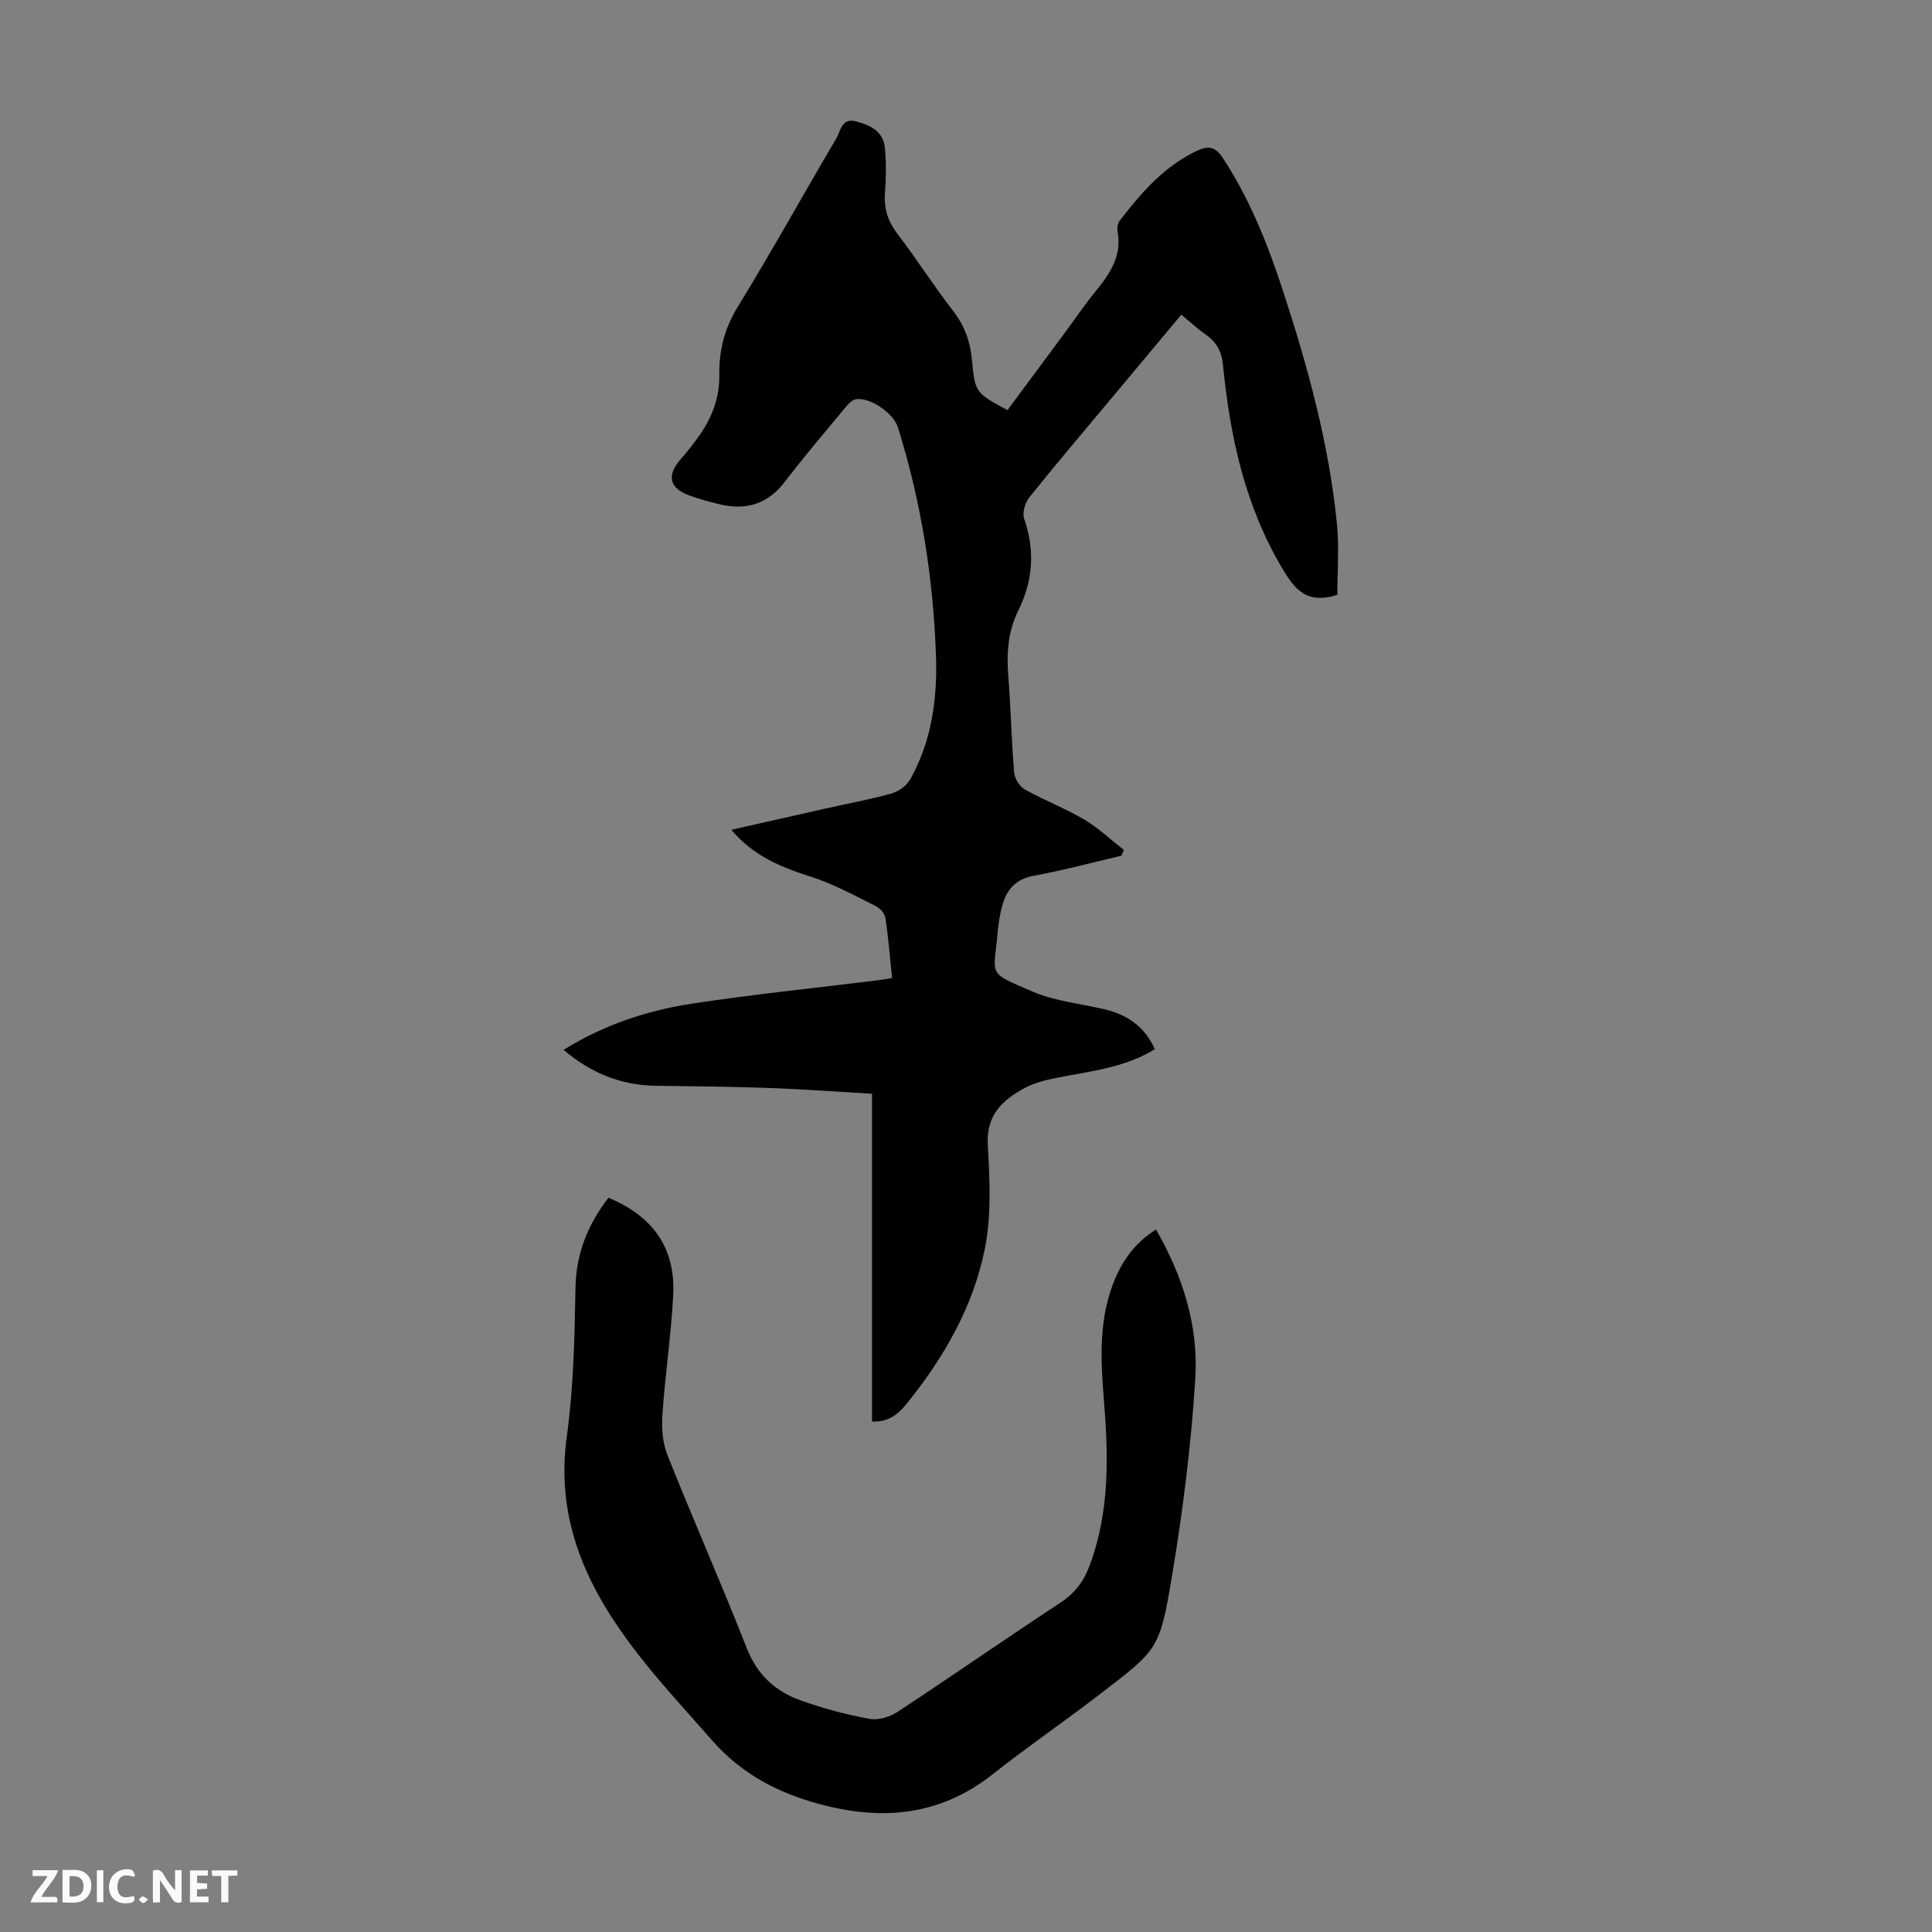 <svg enable-background="new 0 0 400 400" viewBox="0 0 400 400" xmlns="http://www.w3.org/2000/svg"><rect x="0" y="0" width="400" height="400" fill="#808080" stroke="none"/><g fill="#fbfafa"><path d="m37.59 393.81c-.92.31-1.52.05-2-.78-.7-1.2-1.52-2.34-2.47-3.78v4.59c-.55.03-.95.05-1.41.07-.03-.37-.06-.64-.06-.91 0-1.91 0-3.81 0-5.7 1.13-.41 1.77-.03 2.29.91.62 1.11 1.38 2.14 2.31 3.19v-4.2h1.35v6.61z"/><path d="m12.94 393.88v-6.75c1.9.19 3.93-.54 5.37 1.29.8 1.01.78 2.88.03 3.97-1.37 1.97-3.4 1.51-5.4 1.49m1.45-1.22c2.04.12 2.92-.58 2.89-2.21-.03-1.51-.98-2.19-2.89-2z"/><path d="m11.81 393.87h-5.49c.68-2.18 2.47-3.48 3.51-5.45h-3.08v-1.21h5.29c-.71 2.13-2.44 3.48-3.47 5.51.86 0 1.63.04 2.39-.01.79-.05 1.14.21.85 1.16"/><path d="m39.33 393.86v-6.61h3.7v1.07h-2.22v1.52c.68.04 1.34.09 2.07.13v1.07c-.72.05-1.38.09-2.1.14v1.48h2.4v1.19h-3.85z"/><path d="m27.71 388.56c-1.15-.3-2.46-.61-3.1.64-.37.73-.41 1.93-.06 2.67.63 1.35 1.99.93 3.17.68.35.94-.01 1.32-.93 1.46-1.62.25-3.05-.27-3.76-1.48-.73-1.24-.6-3.03.31-4.17.88-1.11 2.71-1.7 4-1.16.32.13.44.74.65 1.12-.1.08-.19.16-.28.24"/><path d="m49.15 387.24v1.07c-.59.02-1.17.05-1.87.08v5.44h-1.48v-5.44h-1.85c-.05-.4-.08-.73-.13-1.15z"/><path d="m20.06 387.21h1.33v6.62h-1.33z"/><path d="m30.68 393.25c-.49.38-.8.79-1.05.76-.32-.05-.6-.45-.9-.7.26-.24.51-.64.8-.67.29-.04.62.3 1.15.61"/></g><path d="m180.54 294.3c0-22.56 0-45.02 0-67.85-7.23-.42-14.22-.94-21.21-1.19-7.82-.28-15.66-.37-23.49-.46-7.25-.09-13.5-2.64-19.16-7.43 8.37-5.22 17.39-8.19 26.8-9.61 12.71-1.92 25.51-3.23 38.26-4.8.86-.11 1.72-.27 2.96-.47-.45-4.26-.77-8.36-1.38-12.42-.14-.92-1.1-2.03-1.97-2.46-4.38-2.16-8.71-4.58-13.33-6.05-6.17-1.97-11.96-4.24-16.6-9.76 6.72-1.52 13.08-2.96 19.44-4.39 4.58-1.03 9.21-1.86 13.73-3.13 1.49-.42 3.17-1.66 3.91-3 4.36-7.85 5.58-16.52 5.29-25.31-.54-16.16-3.05-32.04-7.89-47.5-.92-2.93-5.7-6.25-8.67-5.82-.82.12-1.64 1.03-2.24 1.75-4.21 5.08-8.5 10.12-12.51 15.36-3.59 4.7-8.14 5.97-13.65 4.61-2.06-.51-4.12-1.06-6.1-1.79-4.18-1.54-4.74-4.09-1.84-7.46 1.46-1.69 2.88-3.44 4.13-5.28 2.51-3.68 3.98-7.68 3.91-12.25-.07-4.97 1.04-9.53 3.76-13.97 7.07-11.53 13.63-23.37 20.5-35.03.89-1.5 1.04-4.25 4.05-3.46 2.98.79 5.65 2.08 5.97 5.51.29 3.1.24 6.26.01 9.38-.23 3.18.6 5.78 2.55 8.34 4 5.25 7.55 10.83 11.59 16.05 2.36 3.05 3.51 6.3 3.87 10.08.64 6.85.74 6.84 7.36 10.42 3.88-5.23 7.8-10.51 11.71-15.79 2.2-2.97 4.26-6.04 6.6-8.89 2.98-3.64 5.43-7.34 4.47-12.39-.13-.69.08-1.66.5-2.21 4.46-5.79 9.22-11.26 16.04-14.45 2.23-1.04 3.71-.83 5.21 1.45 5.66 8.59 9.39 18.04 12.55 27.71 5.14 15.74 9.52 31.71 11.14 48.26.47 4.84.07 9.76.07 14.55-.75.21-1.06.32-1.38.39-5 1.04-7.3-1.31-9.9-5.66-7.86-13.15-10.93-27.48-12.4-42.35-.28-2.86-1.4-4.77-3.66-6.34-1.65-1.14-3.13-2.53-4.96-4.04-4.91 5.87-9.75 11.67-14.6 17.47-5.67 6.79-11.4 13.52-16.92 20.43-.86 1.08-1.44 3.15-1.01 4.38 2.27 6.59 1.83 12.83-1.25 19.04-2.09 4.21-2.42 8.73-2.05 13.39.52 6.69.66 13.41 1.22 20.1.1 1.24 1.13 2.88 2.21 3.49 3.99 2.24 8.32 3.88 12.25 6.2 2.96 1.75 5.52 4.19 8.25 6.32-.17.4-.34.8-.51 1.2-6.03 1.41-12.03 3.02-18.11 4.14-3.78.7-5.67 2.87-6.57 6.24-.49 1.83-.79 3.73-.95 5.61-.78 9.05-2.34 8.02 7.33 12.17 4.64 1.99 9.93 2.46 14.91 3.66 4.68 1.13 8.28 3.63 10.31 8.24-6.28 3.84-13.22 4.52-19.99 5.86-2.39.47-4.88 1.05-6.98 2.19-4.56 2.47-7.96 5.57-7.61 11.74.41 7.22.78 14.71-.65 21.72-2.41 11.85-8.43 22.3-16.02 31.73-1.71 2.17-3.86 4.06-7.3 3.83z" fill="#010000"/><path d="m125.96 247.98c9.26 3.8 13.92 10.49 13.42 20.14-.43 8.26-1.67 16.47-2.23 24.72-.19 2.77.01 5.84 1.02 8.38 5.33 13.39 11.17 26.58 16.43 40 2.16 5.51 5.91 8.94 11.12 10.81 4.6 1.66 9.39 2.93 14.2 3.83 1.83.34 4.26-.35 5.87-1.41 11.31-7.44 22.42-15.18 33.73-22.61 2.99-1.96 4.84-4.4 6.06-7.66 4.21-11.23 3.91-22.81 2.96-34.47-.69-8.51-1.1-17.01 2.4-25.12 1.76-4.09 4.37-7.5 8.4-10.03 5.54 9.62 8.8 19.96 8.14 30.79-.85 13.8-2.6 27.6-4.88 41.24-2.51 15-2.93 14.99-14.98 24.25-7.27 5.59-14.86 10.78-22.05 16.47-11.46 9.05-23.96 9.75-37.43 5.77-8.14-2.41-15.04-6.29-20.73-12.78-8.04-9.17-16.49-17.96-22.69-28.6-6.2-10.65-9.1-21.75-7.37-34.28 1.4-10.16 1.61-20.51 1.8-30.79.11-7.09 2.54-13.03 6.81-18.65z" fill="#010000"/></svg>